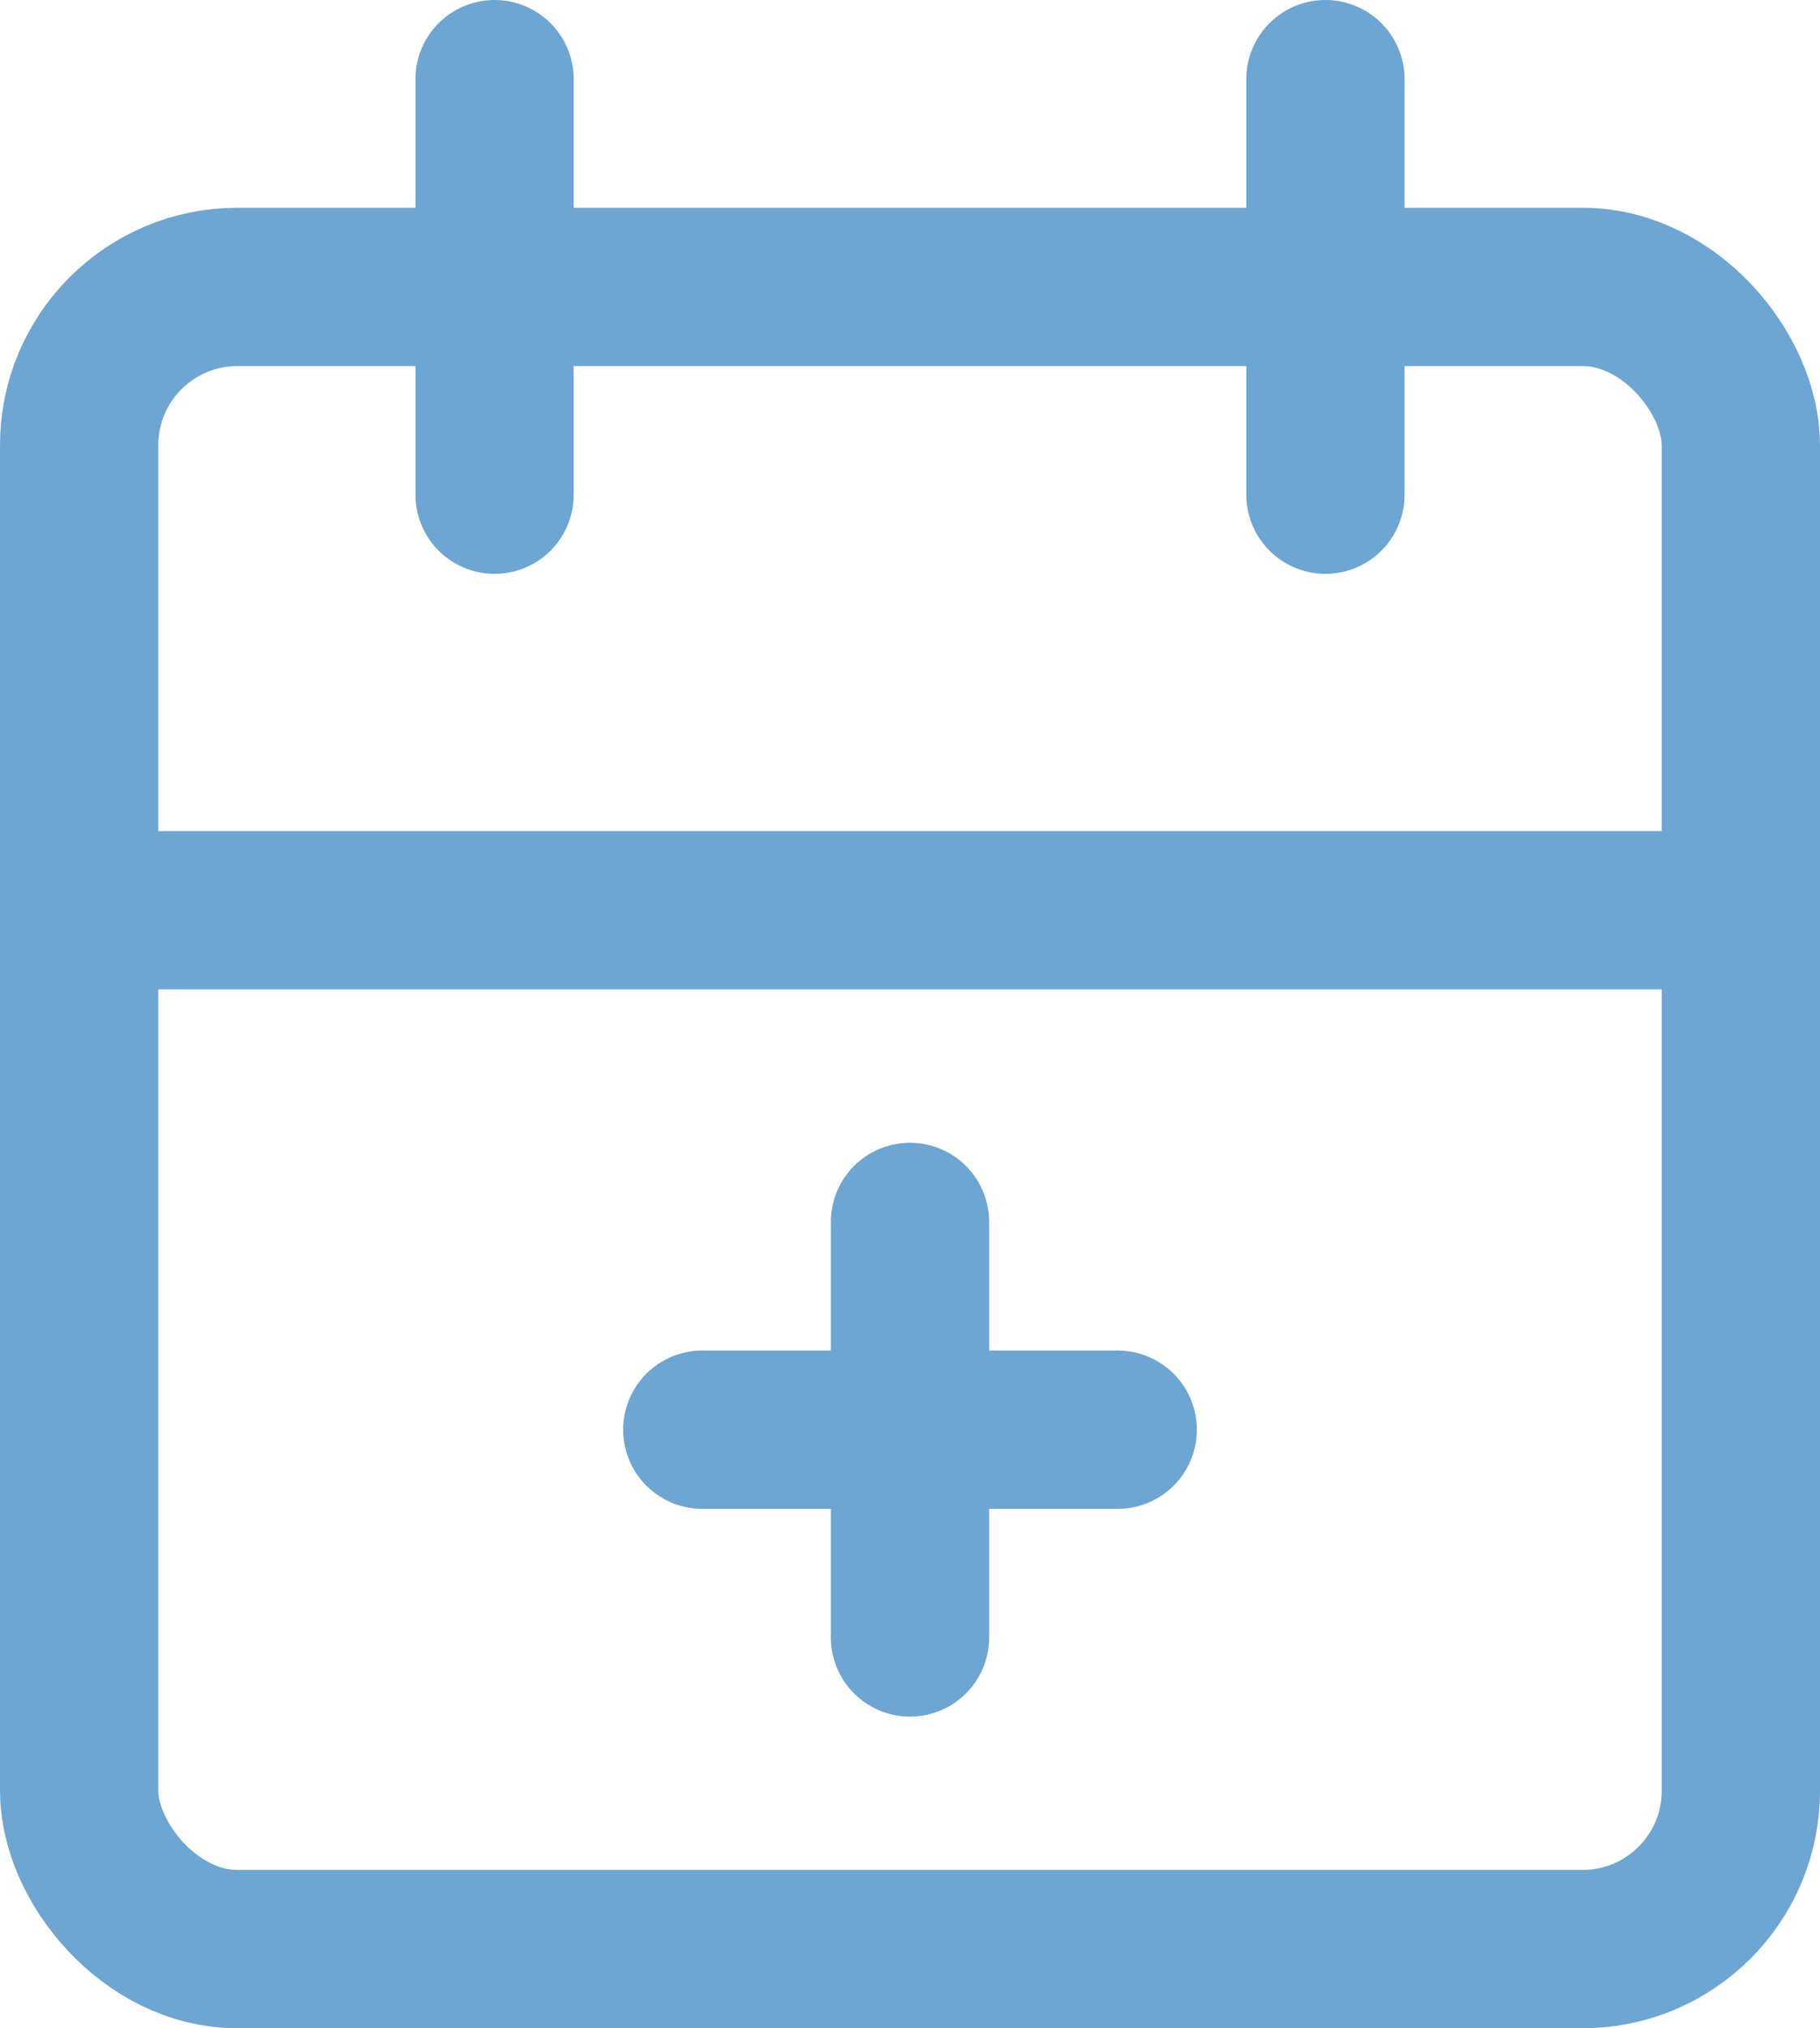 <?xml version="1.0" encoding="UTF-8"?>
<svg xmlns="http://www.w3.org/2000/svg" width="23" height="25.625" viewBox="0 0 23 25.625">
  <g id="ical" transform="translate(-3 -2)">
    <rect id="Rechteck_1030" data-name="Rechteck 1030" width="21" height="21" rx="2" transform="translate(4 5.625)" fill="none" stroke="#6da5d3" stroke-linecap="round" stroke-linejoin="round" stroke-width="2"></rect>
    <line id="Linie_194" data-name="Linie 194" y2="5.25" transform="translate(19.75 3)" fill="none" stroke="#6da5d3" stroke-linecap="round" stroke-linejoin="round" stroke-width="2"></line>
    <line id="Linie_195" data-name="Linie 195" y2="5.25" transform="translate(9.25 3)" fill="none" stroke="#6da5d3" stroke-linecap="round" stroke-linejoin="round" stroke-width="2"></line>
    <line id="Linie_196" data-name="Linie 196" x2="21" transform="translate(4 13.5)" fill="none" stroke="#6da5d3" stroke-linecap="round" stroke-linejoin="round" stroke-width="2"></line>
    <line id="Linie_197" data-name="Linie 197" x2="5.25" transform="translate(11.875 20.063)" fill="none" stroke="#6da5d3" stroke-linecap="round" stroke-linejoin="round" stroke-width="2"></line>
    <line id="Linie_198" data-name="Linie 198" y2="5.25" transform="translate(14.5 17.438)" fill="none" stroke="#6da5d3" stroke-linecap="round" stroke-linejoin="round" stroke-width="2"></line>
  </g>
</svg>
